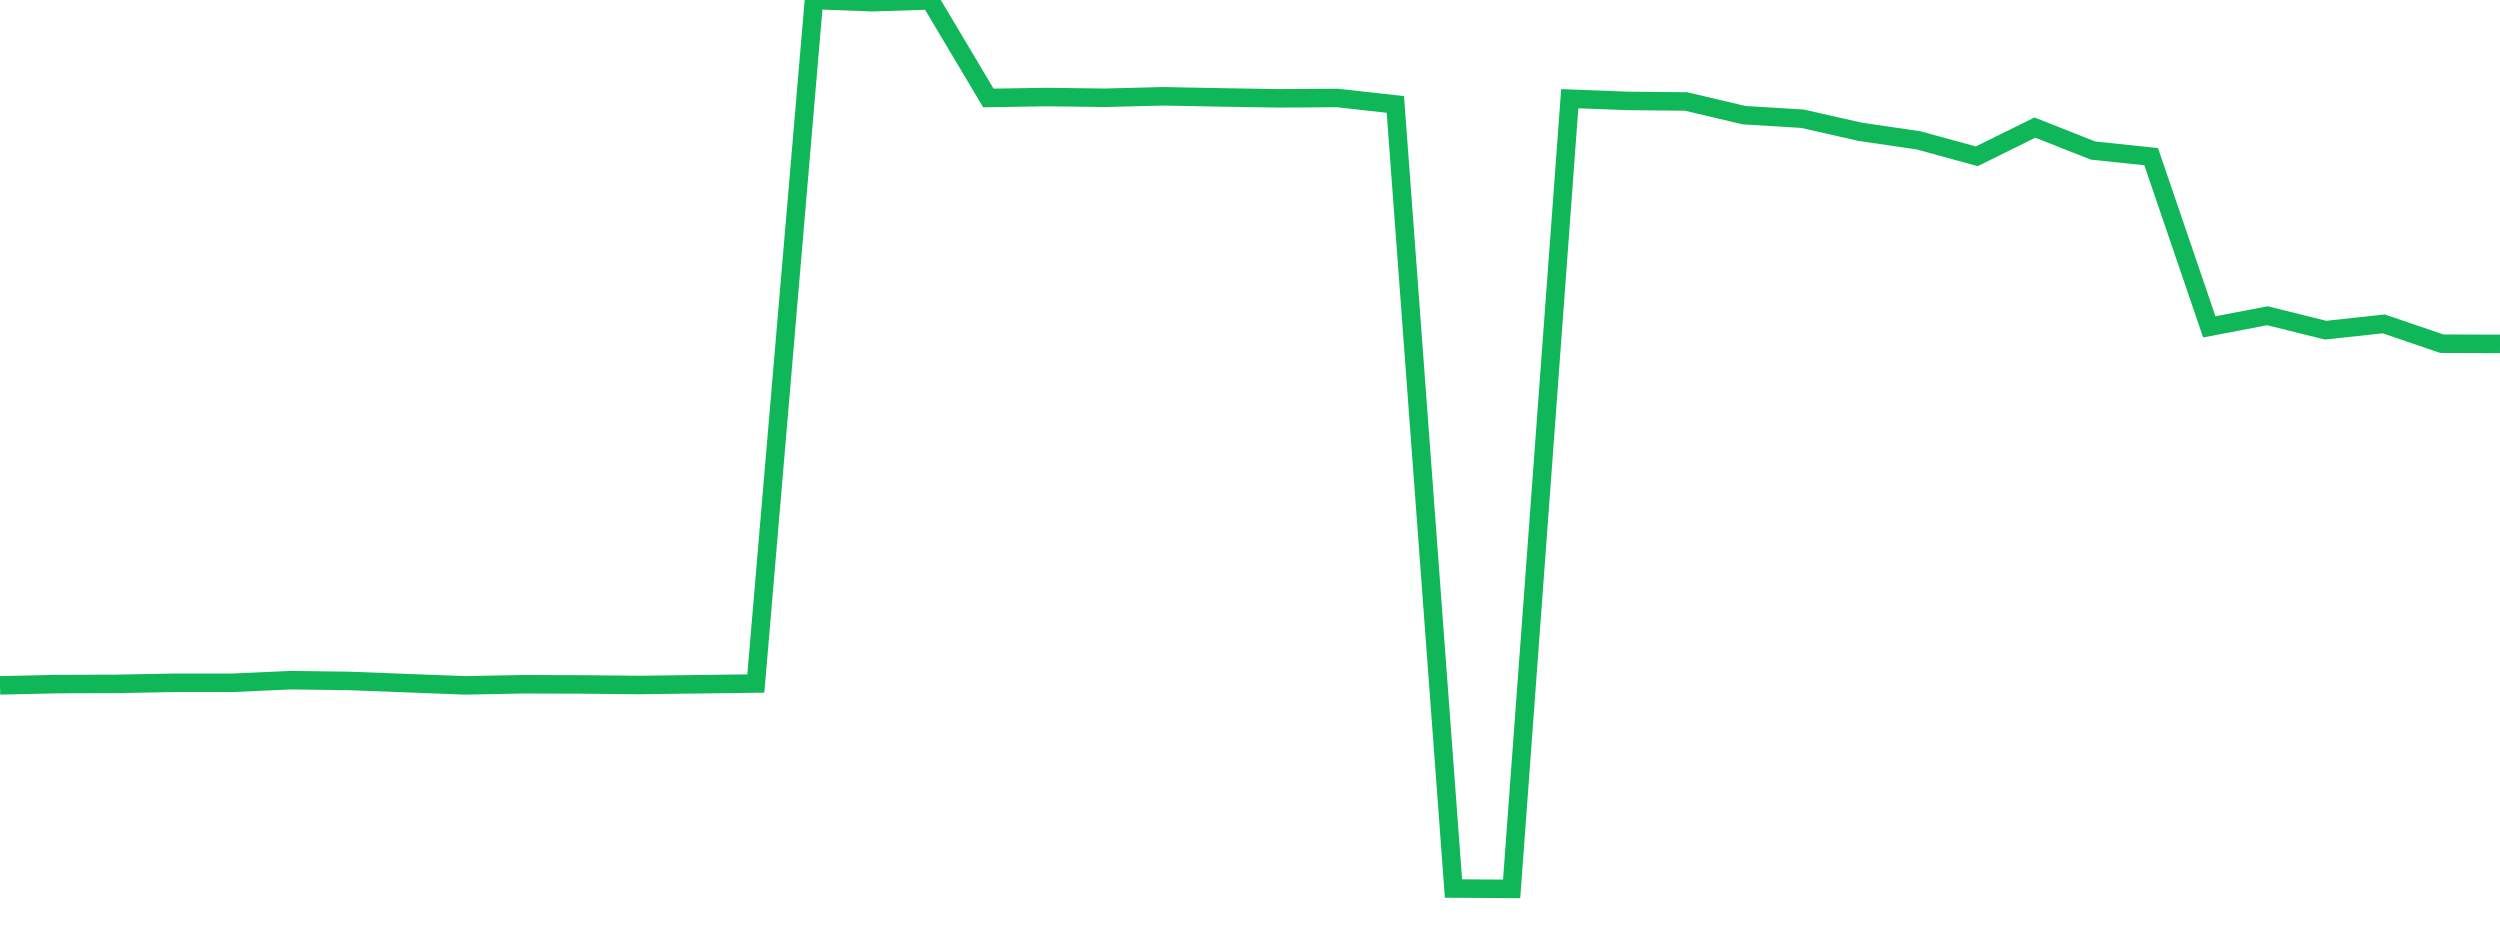 <?xml version="1.0" standalone="no"?>
<!DOCTYPE svg PUBLIC "-//W3C//DTD SVG 1.1//EN" "http://www.w3.org/Graphics/SVG/1.1/DTD/svg11.dtd">
<svg width="135" height="50" viewBox="0 0 135 50" preserveAspectRatio="none" class="sparkline" xmlns="http://www.w3.org/2000/svg"
xmlns:xlink="http://www.w3.org/1999/xlink"><path  class="sparkline--line" d="M 0 37.01 L 0 37.01 L 3.14 36.94 L 6.279 36.93 L 9.419 36.87 L 12.558 36.87 L 15.698 36.73 L 18.837 36.77 L 21.977 36.89 L 25.116 37.01 L 28.256 36.95 L 31.395 36.96 L 34.535 36.99 L 37.674 36.95 L 40.814 36.91 L 43.953 0 L 47.093 0.12 L 50.233 0.02 L 53.372 5.29 L 56.512 5.24 L 59.651 5.28 L 62.791 5.2 L 65.93 5.26 L 69.07 5.31 L 72.209 5.29 L 75.349 5.64 L 78.488 47.98 L 81.628 48 L 84.767 5.33 L 87.907 5.45 L 91.047 5.48 L 94.186 6.22 L 97.326 6.41 L 100.465 7.12 L 103.605 7.58 L 106.744 8.44 L 109.884 6.89 L 113.023 8.13 L 116.163 8.46 L 119.302 17.65 L 122.442 17.05 L 125.581 17.83 L 128.721 17.49 L 131.86 18.56 L 135 18.57" fill="none" stroke-width="1" stroke="#10b759"></path></svg>
